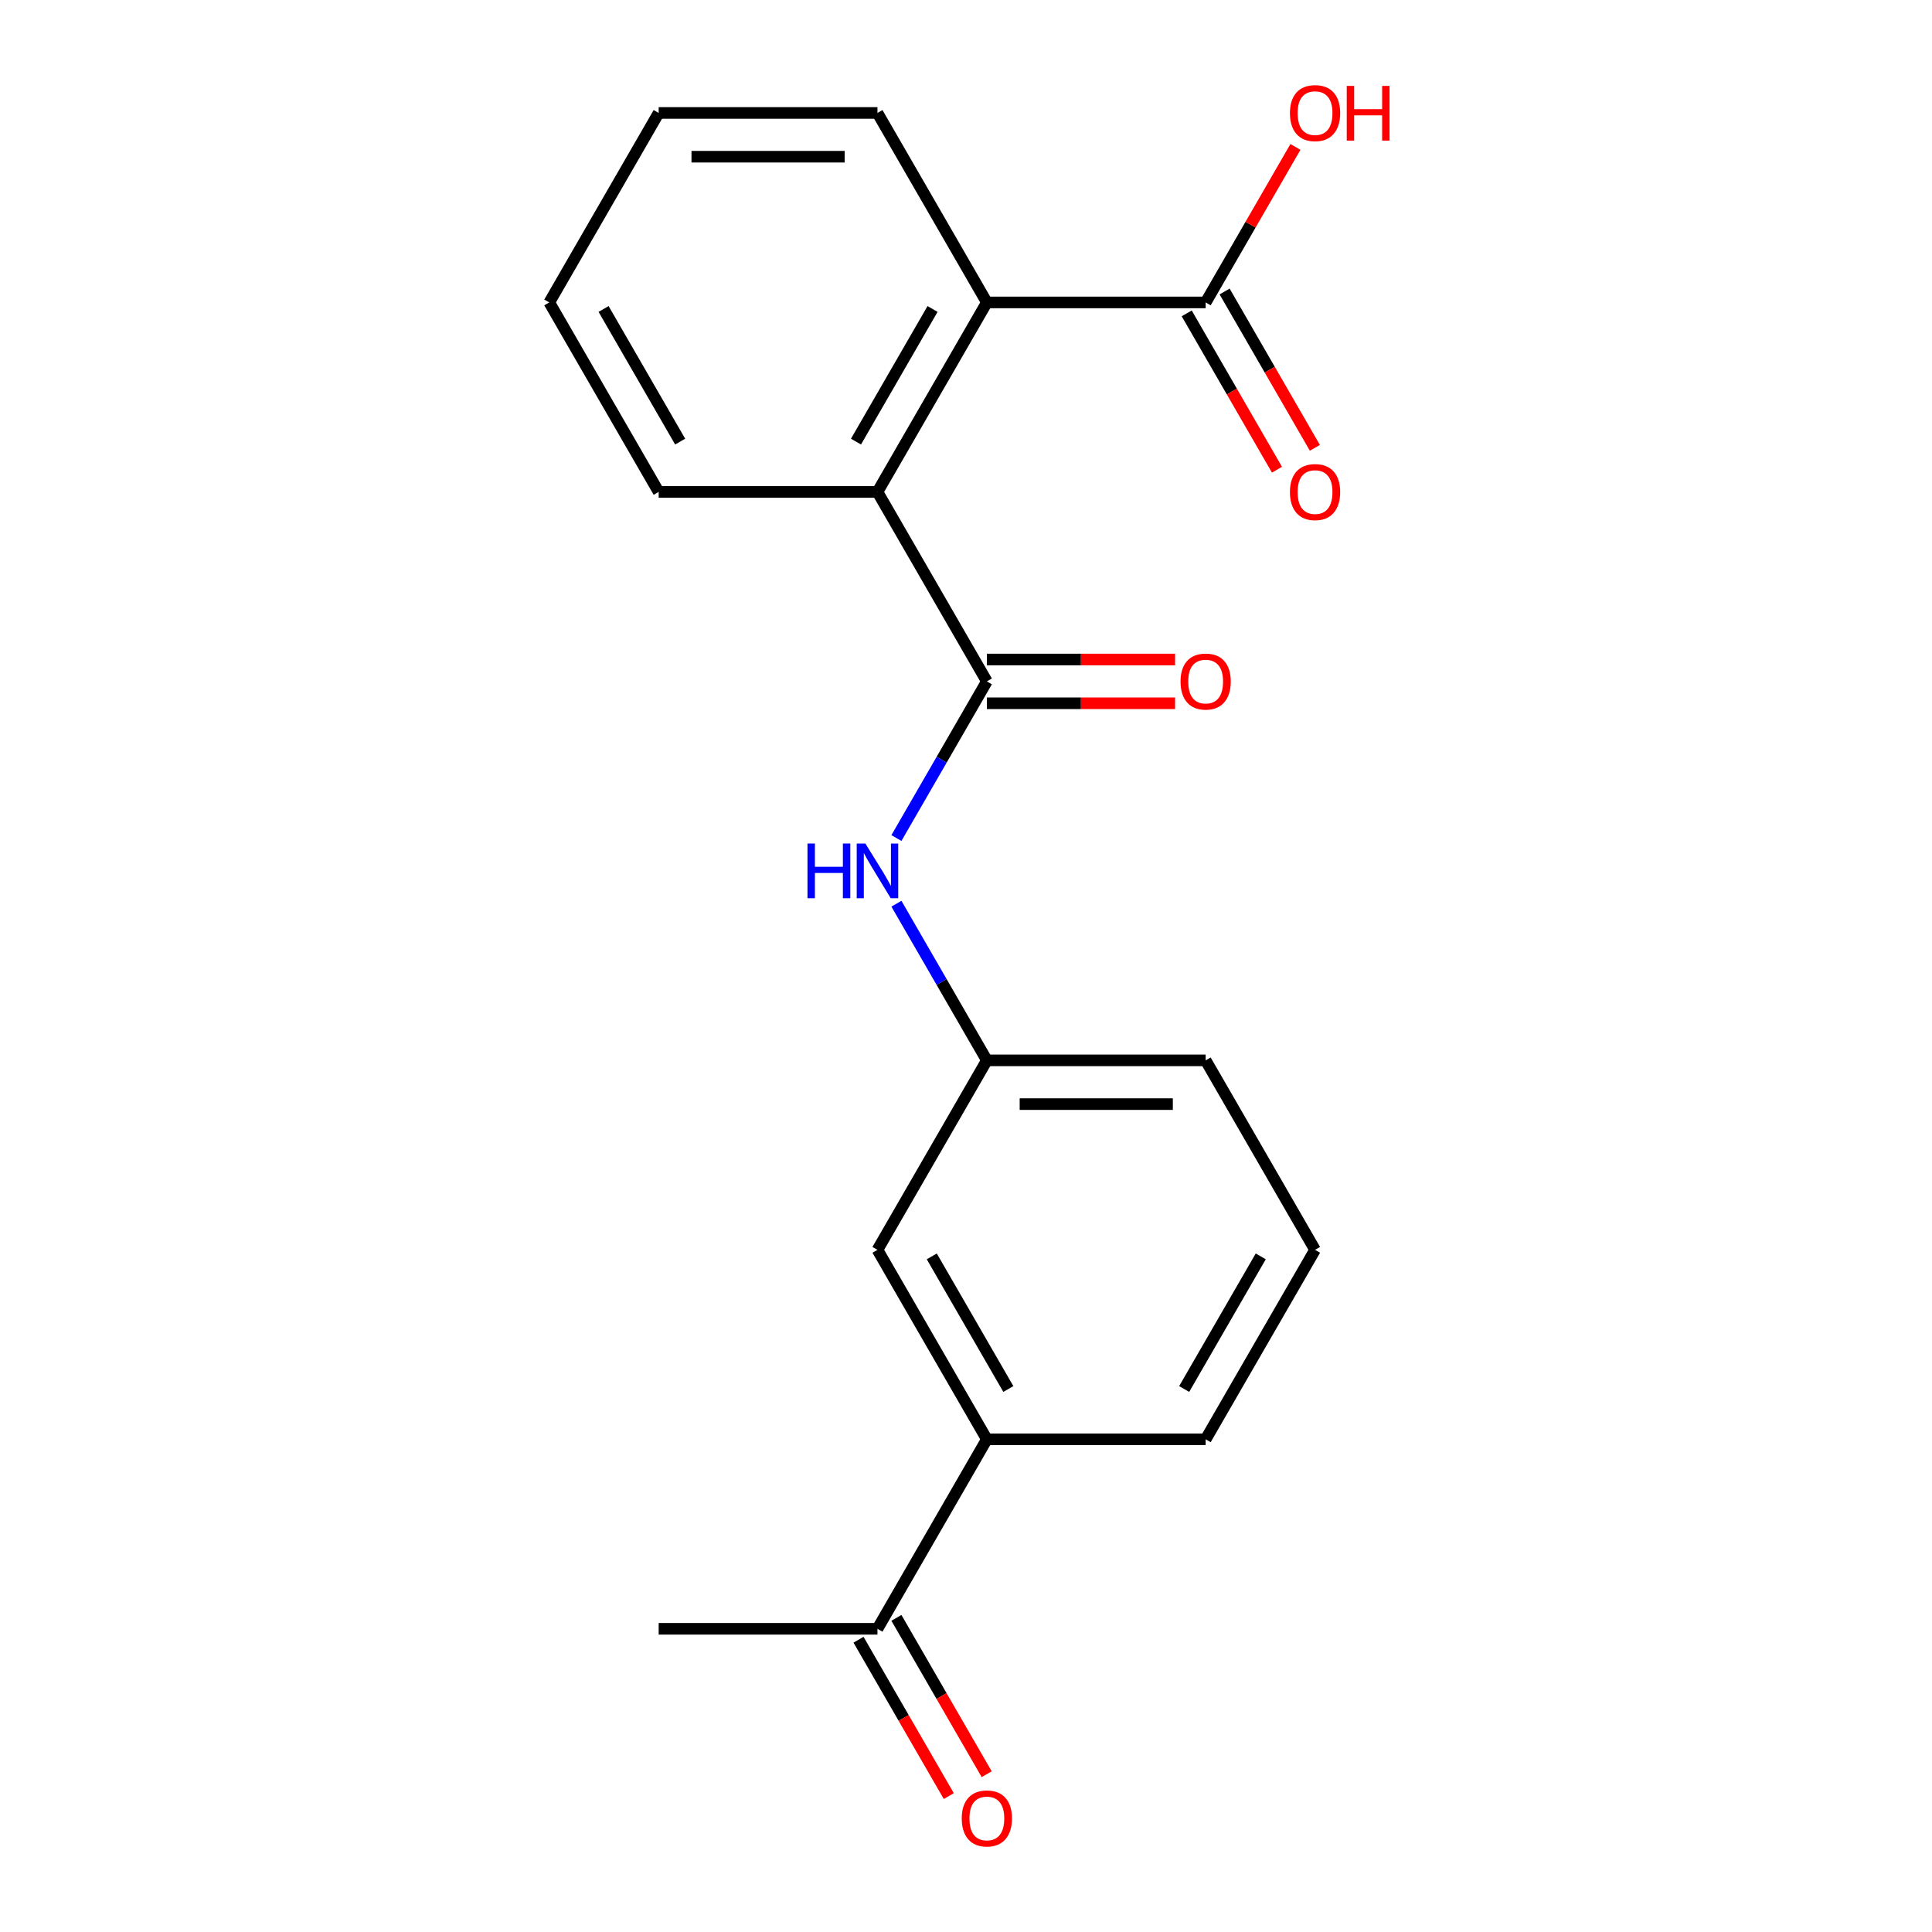 <?xml version='1.0' encoding='iso-8859-1'?>
<svg version='1.1' baseProfile='full'
              xmlns='http://www.w3.org/2000/svg'
                      xmlns:rdkit='http://www.rdkit.org/xml'
                      xmlns:xlink='http://www.w3.org/1999/xlink'
                  xml:space='preserve'
width='1000px' height='1000px' viewBox='0 0 1000 1000'>
<!-- END OF HEADER -->
<rect style='opacity:1.0;fill:#FFFFFF;stroke:none' width='1000' height='1000' x='0' y='0'> </rect>
<path class='bond-0' d='M 510.799,352.687 L 454.175,254.612' style='fill:none;fill-rule:evenodd;stroke:#000000;stroke-width:6px;stroke-linecap:butt;stroke-linejoin:miter;stroke-opacity:1' />
<path class='bond-3' d='M 510.799,352.687 L 487.392,393.229' style='fill:none;fill-rule:evenodd;stroke:#000000;stroke-width:6px;stroke-linecap:butt;stroke-linejoin:miter;stroke-opacity:1' />
<path class='bond-3' d='M 487.392,393.229 L 463.985,433.771' style='fill:none;fill-rule:evenodd;stroke:#0000FF;stroke-width:6px;stroke-linecap:butt;stroke-linejoin:miter;stroke-opacity:1' />
<path class='bond-6' d='M 510.799,364.012 L 559.507,364.012' style='fill:none;fill-rule:evenodd;stroke:#000000;stroke-width:6px;stroke-linecap:butt;stroke-linejoin:miter;stroke-opacity:1' />
<path class='bond-6' d='M 559.507,364.012 L 608.215,364.012' style='fill:none;fill-rule:evenodd;stroke:#FF0000;stroke-width:6px;stroke-linecap:butt;stroke-linejoin:miter;stroke-opacity:1' />
<path class='bond-6' d='M 510.799,341.363 L 559.507,341.363' style='fill:none;fill-rule:evenodd;stroke:#000000;stroke-width:6px;stroke-linecap:butt;stroke-linejoin:miter;stroke-opacity:1' />
<path class='bond-6' d='M 559.507,341.363 L 608.215,341.363' style='fill:none;fill-rule:evenodd;stroke:#FF0000;stroke-width:6px;stroke-linecap:butt;stroke-linejoin:miter;stroke-opacity:1' />
<path class='bond-1' d='M 454.175,254.612 L 510.799,156.537' style='fill:none;fill-rule:evenodd;stroke:#000000;stroke-width:6px;stroke-linecap:butt;stroke-linejoin:miter;stroke-opacity:1' />
<path class='bond-1' d='M 443.054,228.576 L 482.69,159.924' style='fill:none;fill-rule:evenodd;stroke:#000000;stroke-width:6px;stroke-linecap:butt;stroke-linejoin:miter;stroke-opacity:1' />
<path class='bond-12' d='M 454.175,254.612 L 340.928,254.612' style='fill:none;fill-rule:evenodd;stroke:#000000;stroke-width:6px;stroke-linecap:butt;stroke-linejoin:miter;stroke-opacity:1' />
<path class='bond-2' d='M 510.799,156.537 L 624.046,156.537' style='fill:none;fill-rule:evenodd;stroke:#000000;stroke-width:6px;stroke-linecap:butt;stroke-linejoin:miter;stroke-opacity:1' />
<path class='bond-13' d='M 510.799,156.537 L 454.175,58.462' style='fill:none;fill-rule:evenodd;stroke:#000000;stroke-width:6px;stroke-linecap:butt;stroke-linejoin:miter;stroke-opacity:1' />
<path class='bond-9' d='M 614.239,162.2 L 637.6,202.662' style='fill:none;fill-rule:evenodd;stroke:#000000;stroke-width:6px;stroke-linecap:butt;stroke-linejoin:miter;stroke-opacity:1' />
<path class='bond-9' d='M 637.6,202.662 L 660.96,243.124' style='fill:none;fill-rule:evenodd;stroke:#FF0000;stroke-width:6px;stroke-linecap:butt;stroke-linejoin:miter;stroke-opacity:1' />
<path class='bond-9' d='M 633.854,150.875 L 657.215,191.337' style='fill:none;fill-rule:evenodd;stroke:#000000;stroke-width:6px;stroke-linecap:butt;stroke-linejoin:miter;stroke-opacity:1' />
<path class='bond-9' d='M 657.215,191.337 L 680.575,231.799' style='fill:none;fill-rule:evenodd;stroke:#FF0000;stroke-width:6px;stroke-linecap:butt;stroke-linejoin:miter;stroke-opacity:1' />
<path class='bond-11' d='M 624.046,156.537 L 647.28,116.295' style='fill:none;fill-rule:evenodd;stroke:#000000;stroke-width:6px;stroke-linecap:butt;stroke-linejoin:miter;stroke-opacity:1' />
<path class='bond-11' d='M 647.28,116.295 L 670.514,76.053' style='fill:none;fill-rule:evenodd;stroke:#FF0000;stroke-width:6px;stroke-linecap:butt;stroke-linejoin:miter;stroke-opacity:1' />
<path class='bond-7' d='M 463.985,467.754 L 487.392,508.296' style='fill:none;fill-rule:evenodd;stroke:#0000FF;stroke-width:6px;stroke-linecap:butt;stroke-linejoin:miter;stroke-opacity:1' />
<path class='bond-7' d='M 487.392,508.296 L 510.799,548.838' style='fill:none;fill-rule:evenodd;stroke:#000000;stroke-width:6px;stroke-linecap:butt;stroke-linejoin:miter;stroke-opacity:1' />
<path class='bond-4' d='M 510.799,744.988 L 454.175,646.913' style='fill:none;fill-rule:evenodd;stroke:#000000;stroke-width:6px;stroke-linecap:butt;stroke-linejoin:miter;stroke-opacity:1' />
<path class='bond-4' d='M 521.92,718.952 L 482.284,650.299' style='fill:none;fill-rule:evenodd;stroke:#000000;stroke-width:6px;stroke-linecap:butt;stroke-linejoin:miter;stroke-opacity:1' />
<path class='bond-5' d='M 510.799,744.988 L 454.175,843.063' style='fill:none;fill-rule:evenodd;stroke:#000000;stroke-width:6px;stroke-linecap:butt;stroke-linejoin:miter;stroke-opacity:1' />
<path class='bond-21' d='M 510.799,744.988 L 624.046,744.988' style='fill:none;fill-rule:evenodd;stroke:#000000;stroke-width:6px;stroke-linecap:butt;stroke-linejoin:miter;stroke-opacity:1' />
<path class='bond-10' d='M 444.368,848.726 L 467.728,889.187' style='fill:none;fill-rule:evenodd;stroke:#000000;stroke-width:6px;stroke-linecap:butt;stroke-linejoin:miter;stroke-opacity:1' />
<path class='bond-10' d='M 467.728,889.187 L 491.089,929.649' style='fill:none;fill-rule:evenodd;stroke:#FF0000;stroke-width:6px;stroke-linecap:butt;stroke-linejoin:miter;stroke-opacity:1' />
<path class='bond-10' d='M 463.983,837.401 L 487.344,877.863' style='fill:none;fill-rule:evenodd;stroke:#000000;stroke-width:6px;stroke-linecap:butt;stroke-linejoin:miter;stroke-opacity:1' />
<path class='bond-10' d='M 487.344,877.863 L 510.704,918.325' style='fill:none;fill-rule:evenodd;stroke:#FF0000;stroke-width:6px;stroke-linecap:butt;stroke-linejoin:miter;stroke-opacity:1' />
<path class='bond-17' d='M 454.175,843.063 L 340.928,843.063' style='fill:none;fill-rule:evenodd;stroke:#000000;stroke-width:6px;stroke-linecap:butt;stroke-linejoin:miter;stroke-opacity:1' />
<path class='bond-8' d='M 510.799,548.838 L 454.175,646.913' style='fill:none;fill-rule:evenodd;stroke:#000000;stroke-width:6px;stroke-linecap:butt;stroke-linejoin:miter;stroke-opacity:1' />
<path class='bond-16' d='M 510.799,548.838 L 624.046,548.838' style='fill:none;fill-rule:evenodd;stroke:#000000;stroke-width:6px;stroke-linecap:butt;stroke-linejoin:miter;stroke-opacity:1' />
<path class='bond-16' d='M 527.786,571.487 L 607.059,571.487' style='fill:none;fill-rule:evenodd;stroke:#000000;stroke-width:6px;stroke-linecap:butt;stroke-linejoin:miter;stroke-opacity:1' />
<path class='bond-19' d='M 340.928,254.612 L 284.304,156.537' style='fill:none;fill-rule:evenodd;stroke:#000000;stroke-width:6px;stroke-linecap:butt;stroke-linejoin:miter;stroke-opacity:1' />
<path class='bond-19' d='M 352.049,228.576 L 312.413,159.924' style='fill:none;fill-rule:evenodd;stroke:#000000;stroke-width:6px;stroke-linecap:butt;stroke-linejoin:miter;stroke-opacity:1' />
<path class='bond-20' d='M 454.175,58.462 L 340.928,58.462' style='fill:none;fill-rule:evenodd;stroke:#000000;stroke-width:6px;stroke-linecap:butt;stroke-linejoin:miter;stroke-opacity:1' />
<path class='bond-20' d='M 437.188,81.112 L 357.915,81.112' style='fill:none;fill-rule:evenodd;stroke:#000000;stroke-width:6px;stroke-linecap:butt;stroke-linejoin:miter;stroke-opacity:1' />
<path class='bond-14' d='M 624.046,744.988 L 680.67,646.913' style='fill:none;fill-rule:evenodd;stroke:#000000;stroke-width:6px;stroke-linecap:butt;stroke-linejoin:miter;stroke-opacity:1' />
<path class='bond-14' d='M 612.925,718.952 L 652.562,650.299' style='fill:none;fill-rule:evenodd;stroke:#000000;stroke-width:6px;stroke-linecap:butt;stroke-linejoin:miter;stroke-opacity:1' />
<path class='bond-15' d='M 680.67,646.913 L 624.046,548.838' style='fill:none;fill-rule:evenodd;stroke:#000000;stroke-width:6px;stroke-linecap:butt;stroke-linejoin:miter;stroke-opacity:1' />
<path class='bond-18' d='M 340.928,58.462 L 284.304,156.537' style='fill:none;fill-rule:evenodd;stroke:#000000;stroke-width:6px;stroke-linecap:butt;stroke-linejoin:miter;stroke-opacity:1' />
<path  class='atom-4' d='M 417.955 436.603
L 421.795 436.603
L 421.795 448.643
L 436.275 448.643
L 436.275 436.603
L 440.115 436.603
L 440.115 464.923
L 436.275 464.923
L 436.275 451.843
L 421.795 451.843
L 421.795 464.923
L 417.955 464.923
L 417.955 436.603
' fill='#0000FF'/>
<path  class='atom-4' d='M 447.915 436.603
L 457.195 451.603
Q 458.115 453.083, 459.595 455.763
Q 461.075 458.443, 461.155 458.603
L 461.155 436.603
L 464.915 436.603
L 464.915 464.923
L 461.035 464.923
L 451.075 448.523
Q 449.915 446.603, 448.675 444.403
Q 447.475 442.203, 447.115 441.523
L 447.115 464.923
L 443.435 464.923
L 443.435 436.603
L 447.915 436.603
' fill='#0000FF'/>
<path  class='atom-7' d='M 611.046 352.767
Q 611.046 345.967, 614.406 342.167
Q 617.766 338.367, 624.046 338.367
Q 630.326 338.367, 633.686 342.167
Q 637.046 345.967, 637.046 352.767
Q 637.046 359.647, 633.646 363.567
Q 630.246 367.447, 624.046 367.447
Q 617.806 367.447, 614.406 363.567
Q 611.046 359.687, 611.046 352.767
M 624.046 364.247
Q 628.366 364.247, 630.686 361.367
Q 633.046 358.447, 633.046 352.767
Q 633.046 347.207, 630.686 344.407
Q 628.366 341.567, 624.046 341.567
Q 619.726 341.567, 617.366 344.367
Q 615.046 347.167, 615.046 352.767
Q 615.046 358.487, 617.366 361.367
Q 619.726 364.247, 624.046 364.247
' fill='#FF0000'/>
<path  class='atom-10' d='M 667.67 254.692
Q 667.67 247.892, 671.03 244.092
Q 674.39 240.292, 680.67 240.292
Q 686.95 240.292, 690.31 244.092
Q 693.67 247.892, 693.67 254.692
Q 693.67 261.572, 690.27 265.492
Q 686.87 269.372, 680.67 269.372
Q 674.43 269.372, 671.03 265.492
Q 667.67 261.612, 667.67 254.692
M 680.67 266.172
Q 684.99 266.172, 687.31 263.292
Q 689.67 260.372, 689.67 254.692
Q 689.67 249.132, 687.31 246.332
Q 684.99 243.492, 680.67 243.492
Q 676.35 243.492, 673.99 246.292
Q 671.67 249.092, 671.67 254.692
Q 671.67 260.412, 673.99 263.292
Q 676.35 266.172, 680.67 266.172
' fill='#FF0000'/>
<path  class='atom-11' d='M 497.799 941.218
Q 497.799 934.418, 501.159 930.618
Q 504.519 926.818, 510.799 926.818
Q 517.079 926.818, 520.439 930.618
Q 523.799 934.418, 523.799 941.218
Q 523.799 948.098, 520.399 952.018
Q 516.999 955.898, 510.799 955.898
Q 504.559 955.898, 501.159 952.018
Q 497.799 948.138, 497.799 941.218
M 510.799 952.698
Q 515.119 952.698, 517.439 949.818
Q 519.799 946.898, 519.799 941.218
Q 519.799 935.658, 517.439 932.858
Q 515.119 930.018, 510.799 930.018
Q 506.479 930.018, 504.119 932.818
Q 501.799 935.618, 501.799 941.218
Q 501.799 946.938, 504.119 949.818
Q 506.479 952.698, 510.799 952.698
' fill='#FF0000'/>
<path  class='atom-12' d='M 667.67 58.542
Q 667.67 51.742, 671.03 47.942
Q 674.39 44.142, 680.67 44.142
Q 686.95 44.142, 690.31 47.942
Q 693.67 51.742, 693.67 58.542
Q 693.67 65.422, 690.27 69.342
Q 686.87 73.222, 680.67 73.222
Q 674.43 73.222, 671.03 69.342
Q 667.67 65.462, 667.67 58.542
M 680.67 70.022
Q 684.99 70.022, 687.31 67.142
Q 689.67 64.222, 689.67 58.542
Q 689.67 52.982, 687.31 50.182
Q 684.99 47.342, 680.67 47.342
Q 676.35 47.342, 673.99 50.142
Q 671.67 52.942, 671.67 58.542
Q 671.67 64.262, 673.99 67.142
Q 676.35 70.022, 680.67 70.022
' fill='#FF0000'/>
<path  class='atom-12' d='M 697.07 44.462
L 700.91 44.462
L 700.91 56.502
L 715.39 56.502
L 715.39 44.462
L 719.23 44.462
L 719.23 72.782
L 715.39 72.782
L 715.39 59.702
L 700.91 59.702
L 700.91 72.782
L 697.07 72.782
L 697.07 44.462
' fill='#FF0000'/>
</svg>
